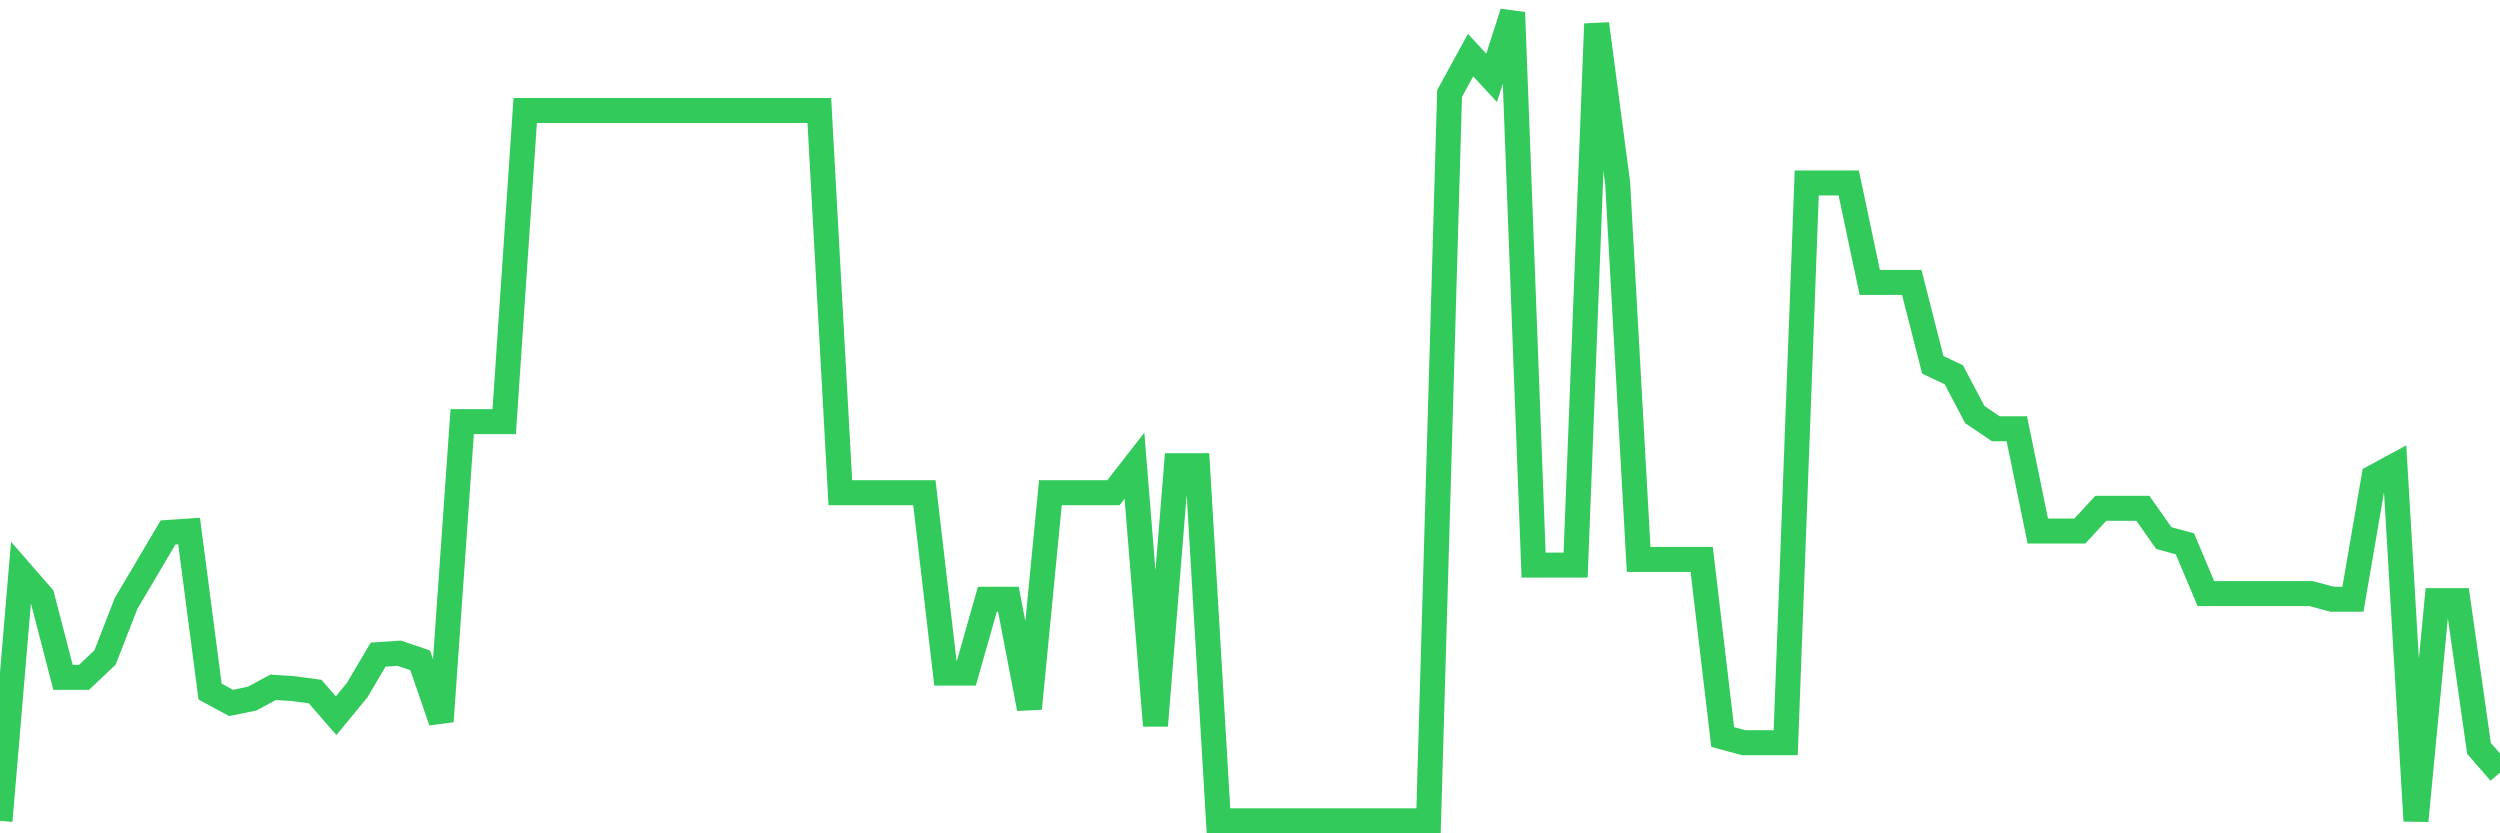 <svg
  xmlns="http://www.w3.org/2000/svg"
  xmlns:xlink="http://www.w3.org/1999/xlink"
  width="120"
  height="40"
  viewBox="0 0 120 40"
  preserveAspectRatio="none"
>
  <polyline
    points="0,39.4 1.008,27.467 2.017,28.626 3.025,32.513 4.034,32.513 5.042,31.558 6.05,28.967 7.059,27.262 8.067,25.557 9.076,25.489 10.084,33.195 11.092,33.74 12.101,33.536 13.109,32.99 14.118,33.058 15.126,33.195 16.134,34.354 17.143,33.127 18.151,31.422 19.16,31.354 20.168,31.695 21.176,34.627 22.185,20.239 23.193,20.239 24.202,20.239 25.21,5.305 26.218,5.305 27.227,5.305 28.235,5.305 29.244,5.305 30.252,5.305 31.261,5.305 32.269,5.305 33.277,5.305 34.286,5.305 35.294,5.305 36.303,5.305 37.311,5.305 38.319,5.305 39.328,5.305 40.336,23.648 41.345,23.648 42.353,23.648 43.361,23.648 44.37,23.648 45.378,32.308 46.387,32.308 47.395,28.762 48.403,28.762 49.412,34.013 50.42,23.648 51.429,23.648 52.437,23.648 53.445,23.648 54.454,22.353 55.462,34.831 56.471,22.353 57.479,22.353 58.487,39.4 59.496,39.4 60.504,39.4 61.513,39.4 62.521,39.4 63.529,39.4 64.538,39.4 65.546,39.4 66.555,39.4 67.563,39.4 68.571,39.4 69.58,4.487 70.588,2.646 71.597,3.737 72.605,0.6 73.613,27.126 74.622,27.126 75.63,27.126 76.639,1.146 77.647,8.783 78.655,26.853 79.664,26.853 80.672,26.853 81.681,26.853 82.689,35.377 83.697,35.65 84.706,35.65 85.714,35.65 86.723,8.783 87.731,8.783 88.739,8.783 89.748,13.556 90.756,13.556 91.765,13.556 92.773,17.511 93.782,17.988 94.79,19.898 95.798,20.58 96.807,20.58 97.815,25.489 98.824,25.489 99.832,25.489 100.84,24.398 101.849,24.398 102.857,24.398 103.866,25.83 104.874,26.103 105.882,28.49 106.891,28.49 107.899,28.49 108.908,28.49 109.916,28.49 110.924,28.49 111.933,28.762 112.941,28.762 113.95,22.898 114.958,22.353 115.966,39.4 116.975,28.831 117.983,28.831 118.992,35.922 120,37.082"
    fill="none"
    stroke="#32ca5b"
    stroke-width="1.2"
  >
  </polyline>
</svg>